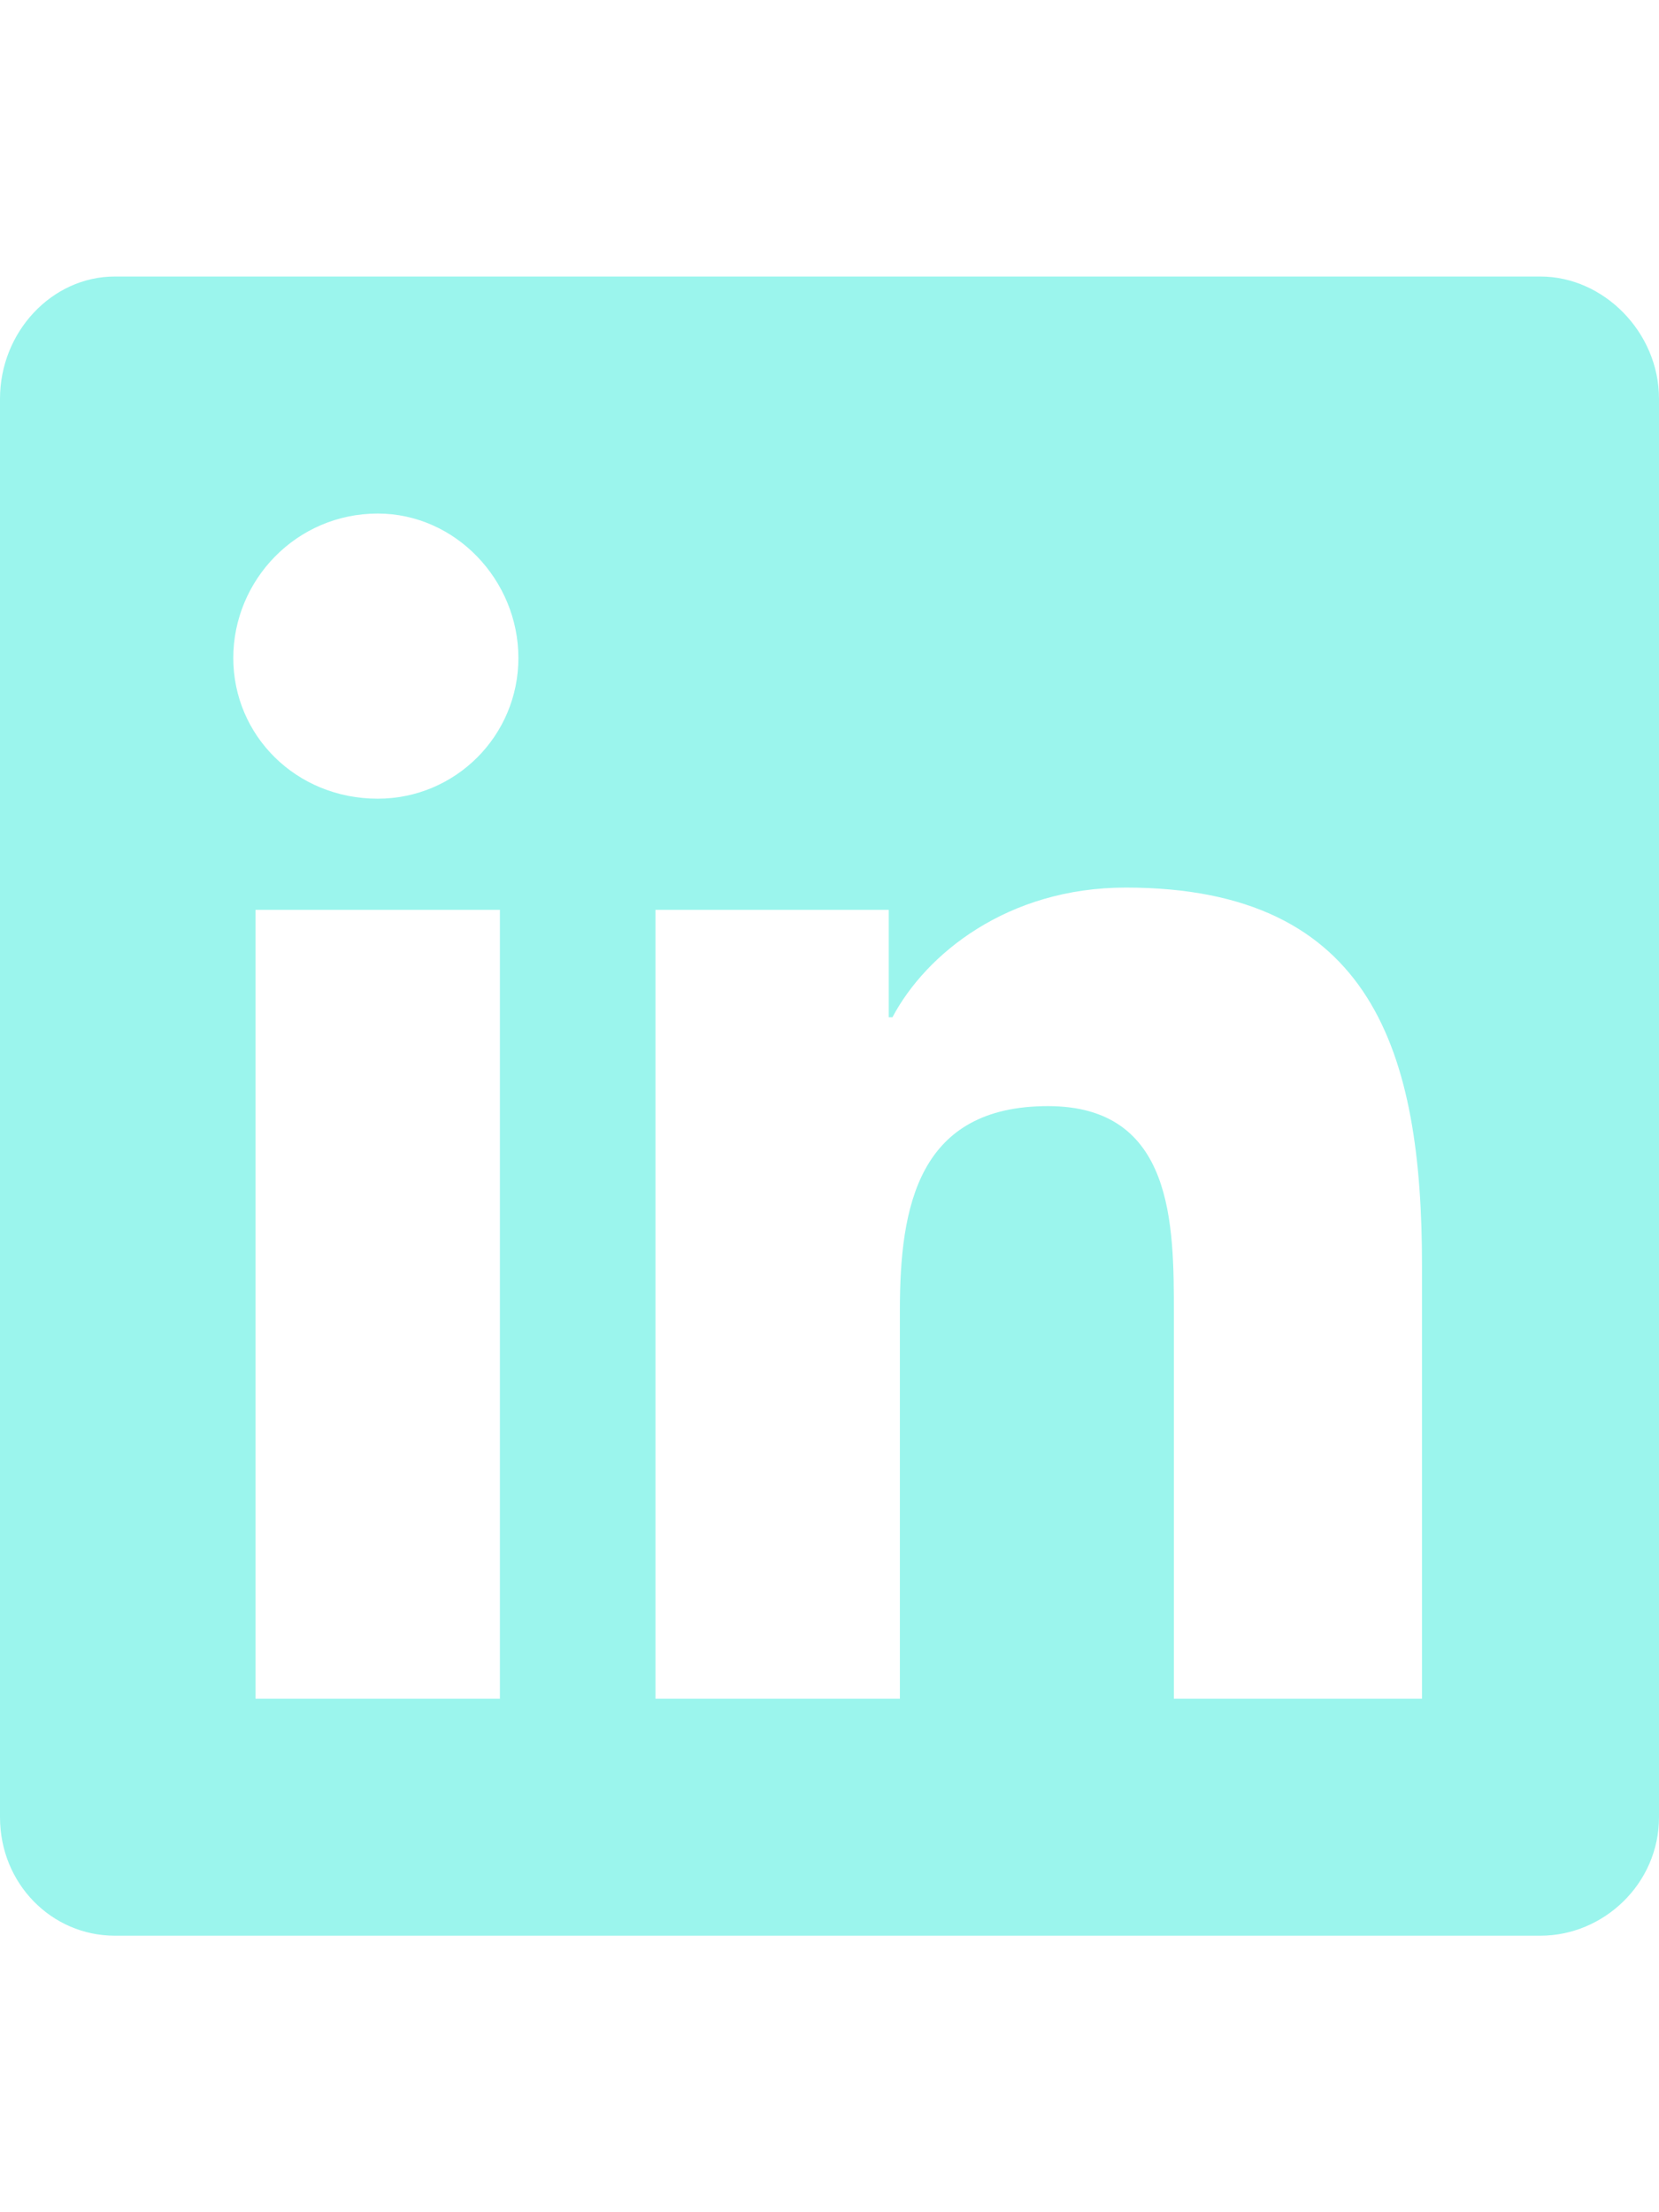 <svg width="21" height="28" viewBox="0 0 21 28" fill="none" xmlns="http://www.w3.org/2000/svg">
<path d="M19.5 3.5C20.297 3.5 21 4.203 21 5.047V23C21 23.844 20.297 24.5 19.5 24.5H1.453C0.656 24.5 0 23.844 0 23V5.047C0 4.203 0.656 3.5 1.453 3.5H19.5ZM6.328 21.5V11.516H3.234V21.5H6.328ZM4.781 10.109C5.766 10.109 6.562 9.312 6.562 8.328C6.562 7.344 5.766 6.5 4.781 6.5C3.75 6.5 2.953 7.344 2.953 8.328C2.953 9.312 3.75 10.109 4.781 10.109ZM18 21.5V16.016C18 13.344 17.391 11.234 14.25 11.234C12.75 11.234 11.719 12.078 11.297 12.875H11.25V11.516H8.297V21.5H11.391V16.578C11.391 15.266 11.625 14 13.266 14C14.859 14 14.859 15.5 14.859 16.625V21.5H18Z" fill="#9BF5ED"/>
</svg>
